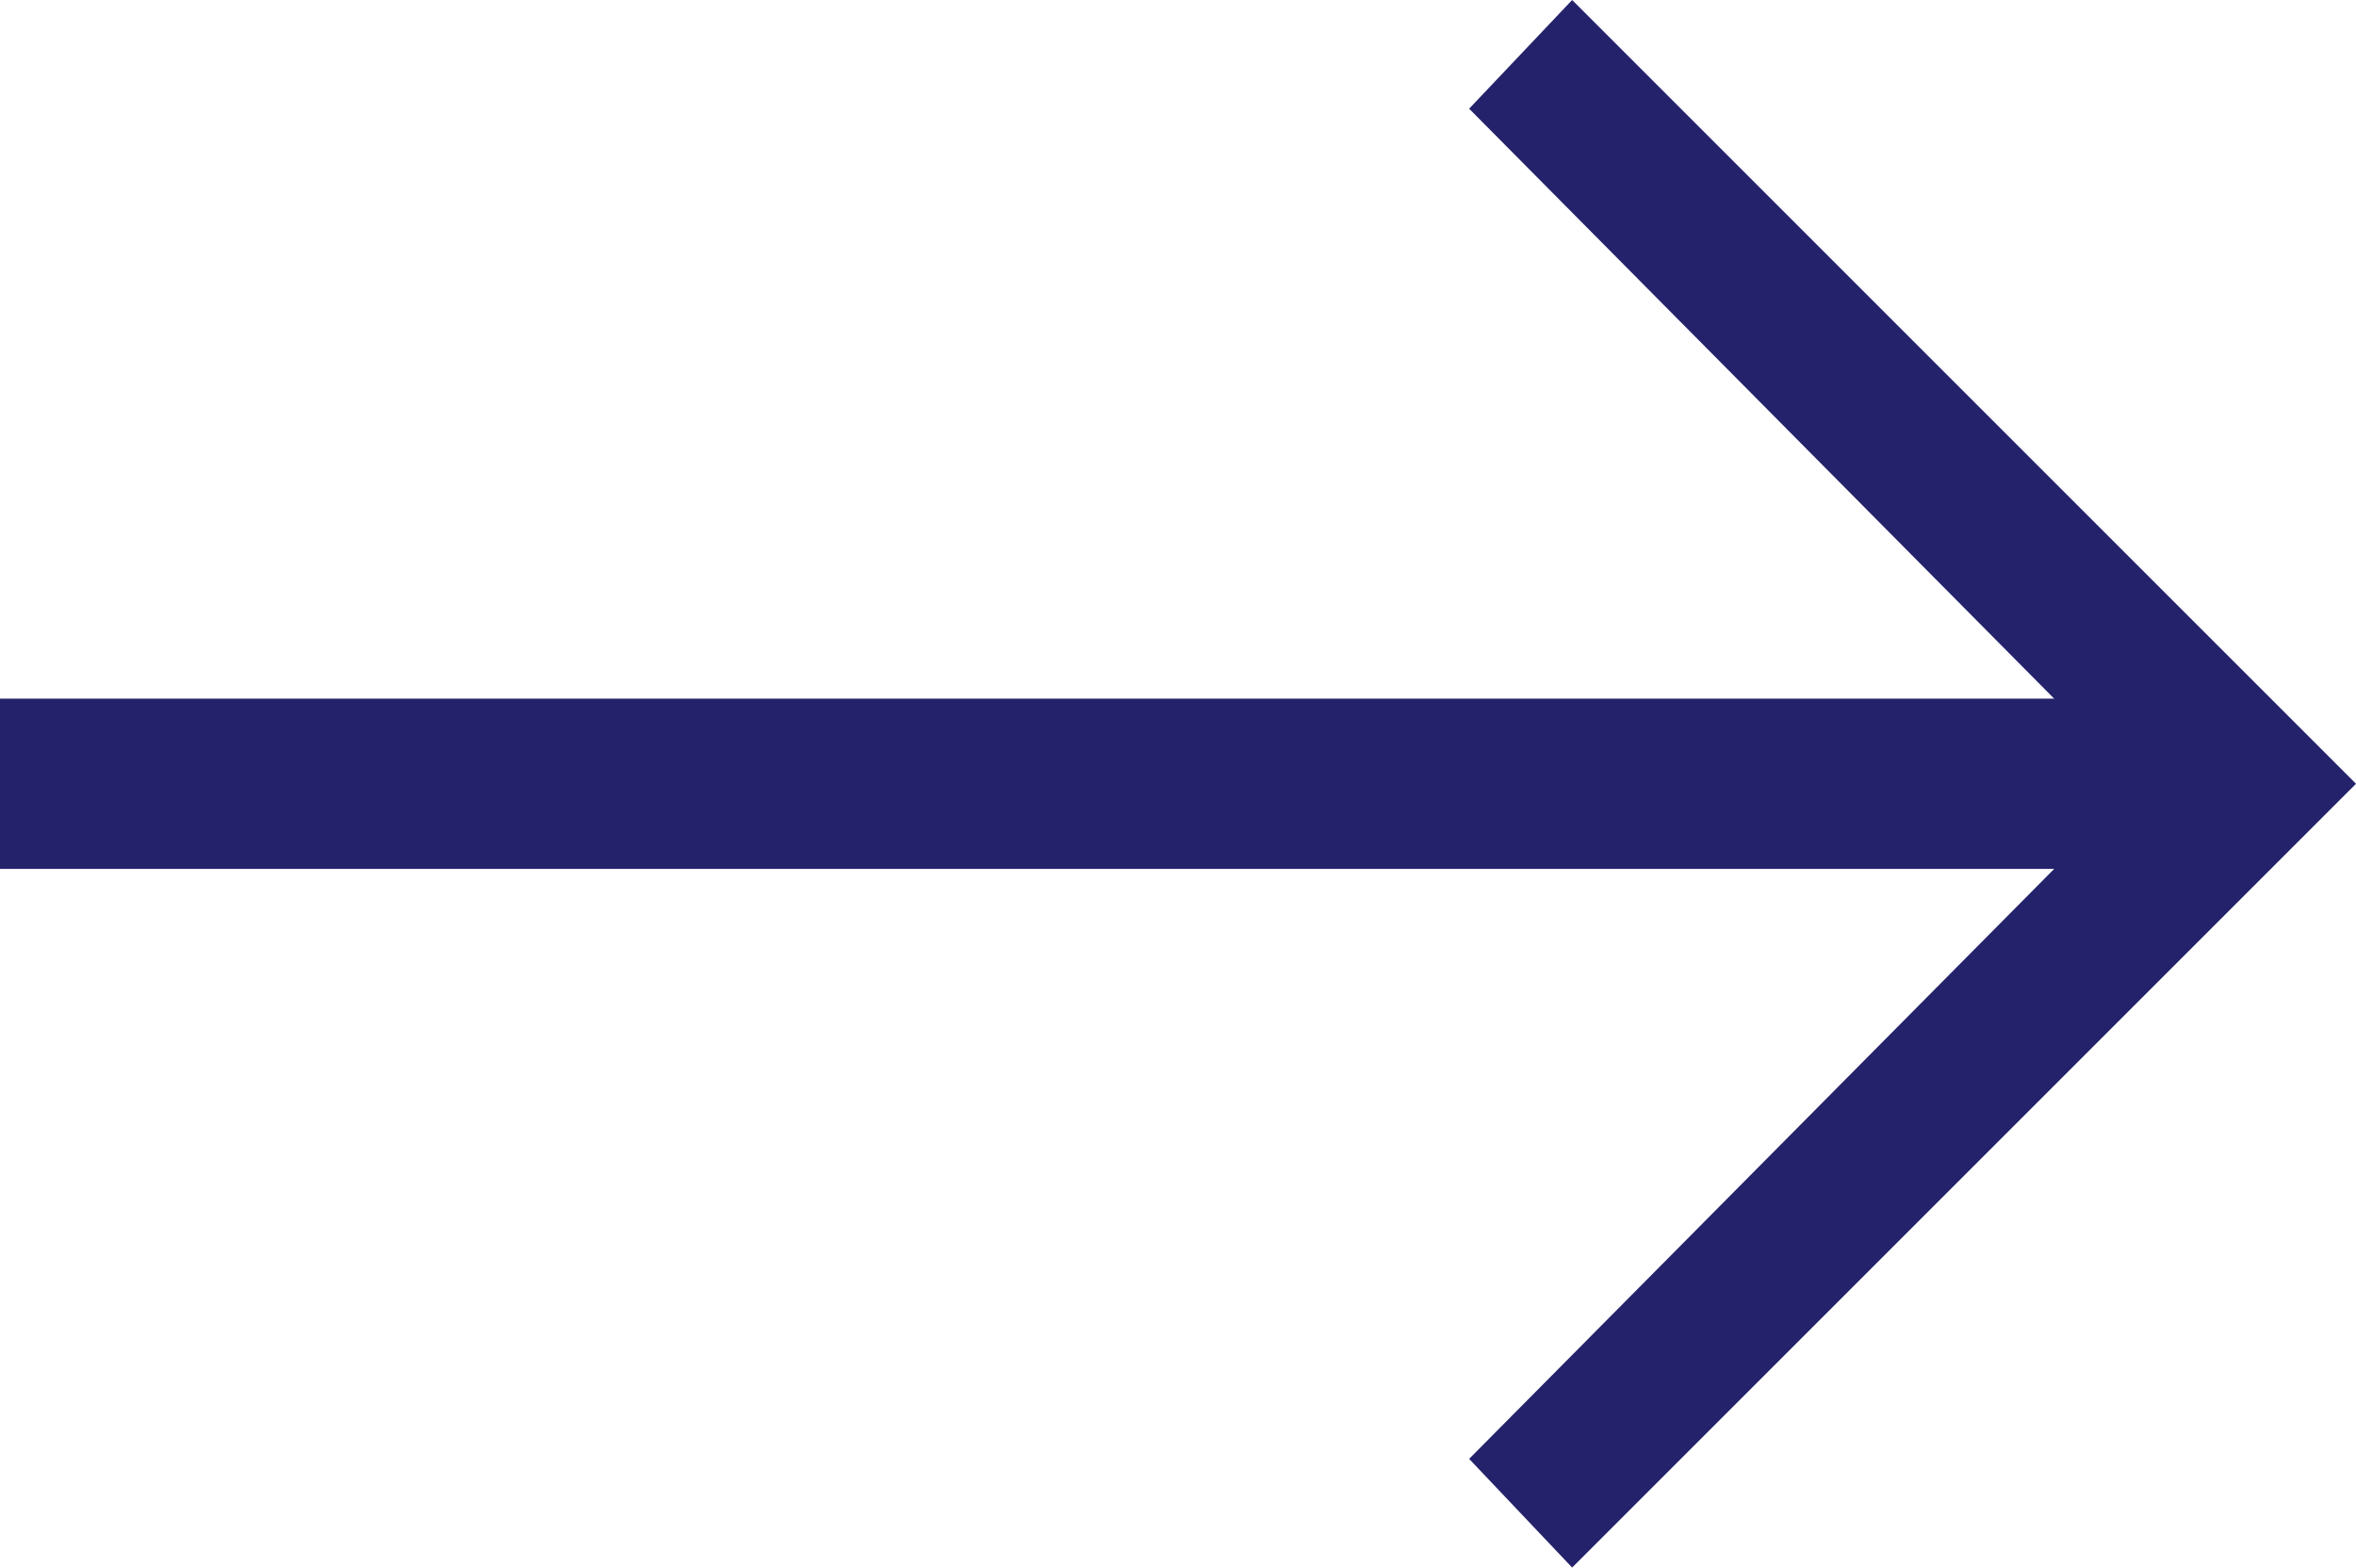 <svg xmlns="http://www.w3.org/2000/svg" width="18.596" height="12.374" viewBox="0 0 18.596 12.374"><g id="Grupo_12241" data-name="Grupo 12241" transform="translate(-96.097 -11.329)"><path id="Caminho_13389" data-name="Caminho 13389" d="M6.187,12.374,0,6.187,6.187,0,7,.858,1.716,6.187,7,11.516l-.813.858" transform="translate(114.693 23.703) rotate(180)" fill="#24226a"></path><path id="Caminho_13390" data-name="Caminho 13390" d="M0,0H17.232V1.344H0Z" transform="translate(113.329 18.188) rotate(180)" fill="#24226a"></path></g></svg>